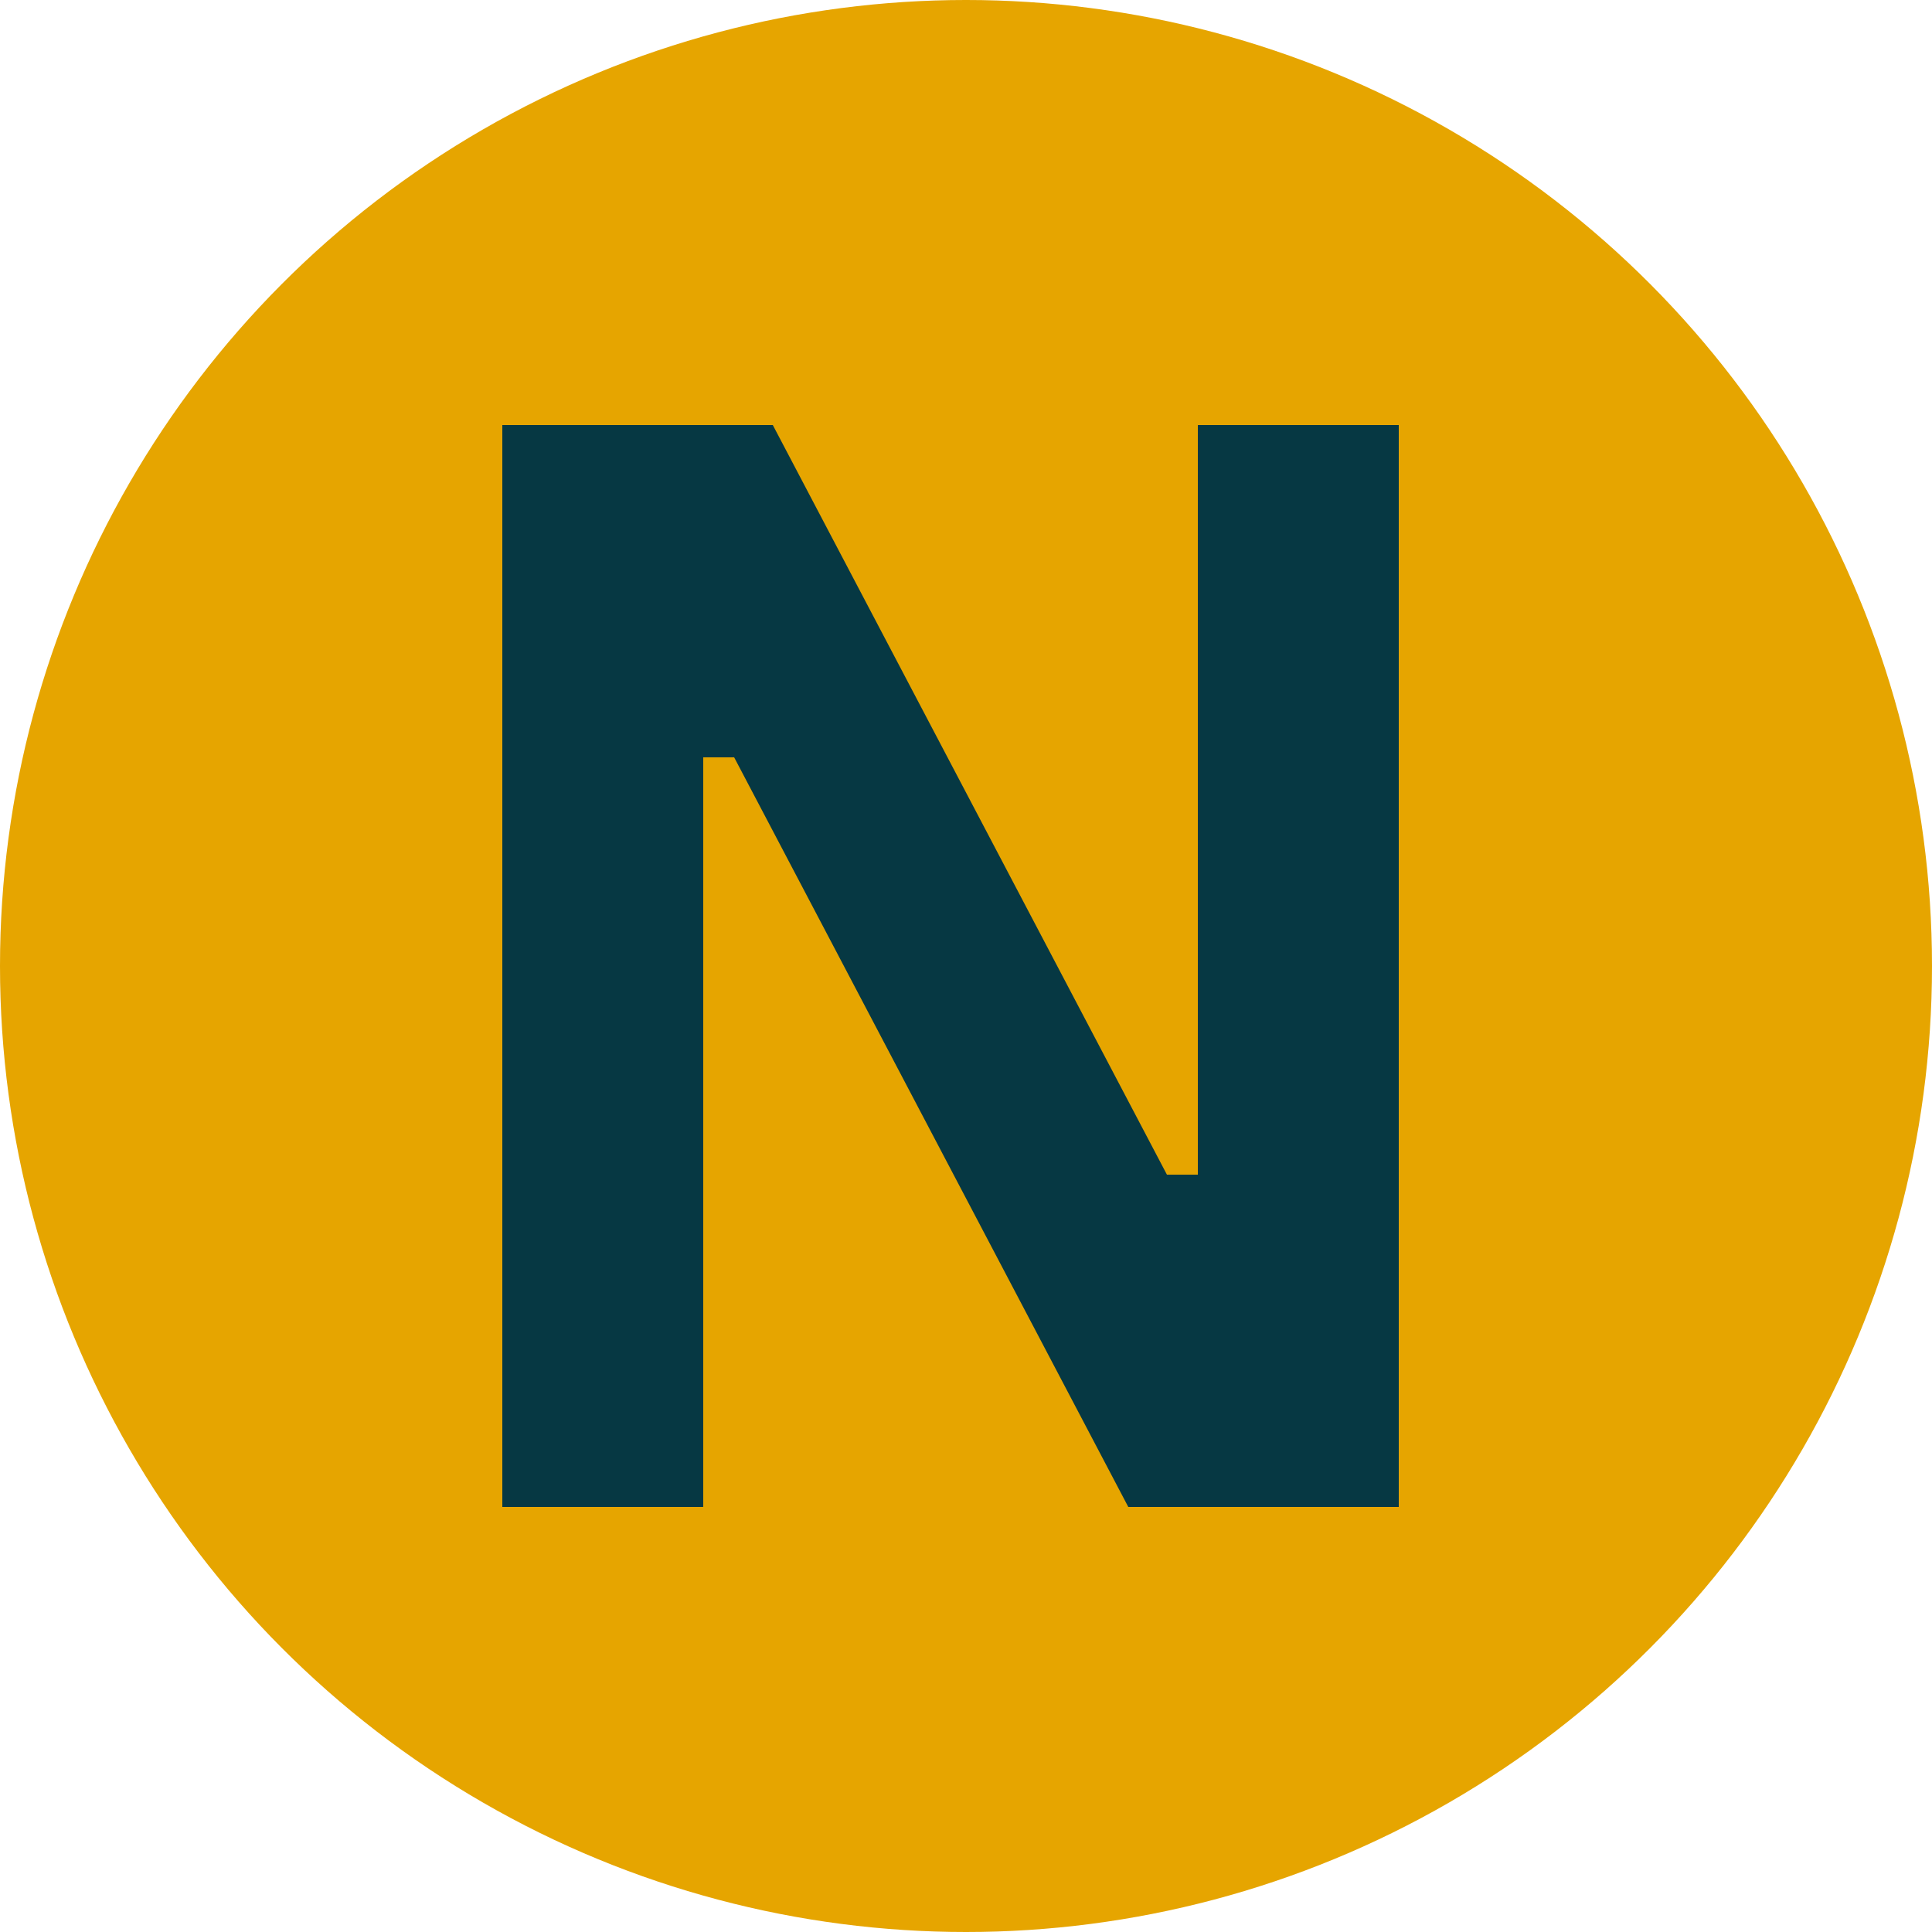 <svg width="50" height="50" viewBox="0 0 50 50" fill="none" xmlns="http://www.w3.org/2000/svg">
<g clip-path="url(#clip0_1111_1015)">
<circle cx="25" cy="25" r="25" fill="#E6A500"/>
<path d="M13 39V11H20L30.2 30.4H31V11H36.2V39H29.2L19 19.6H18.2V39H13Z" fill="#063843"/>
</g>
<defs>
<clipPath id="clip0_1111_1015">
<rect width="50" height="50" fill="white"/>
</clipPath>
</defs>
</svg>
